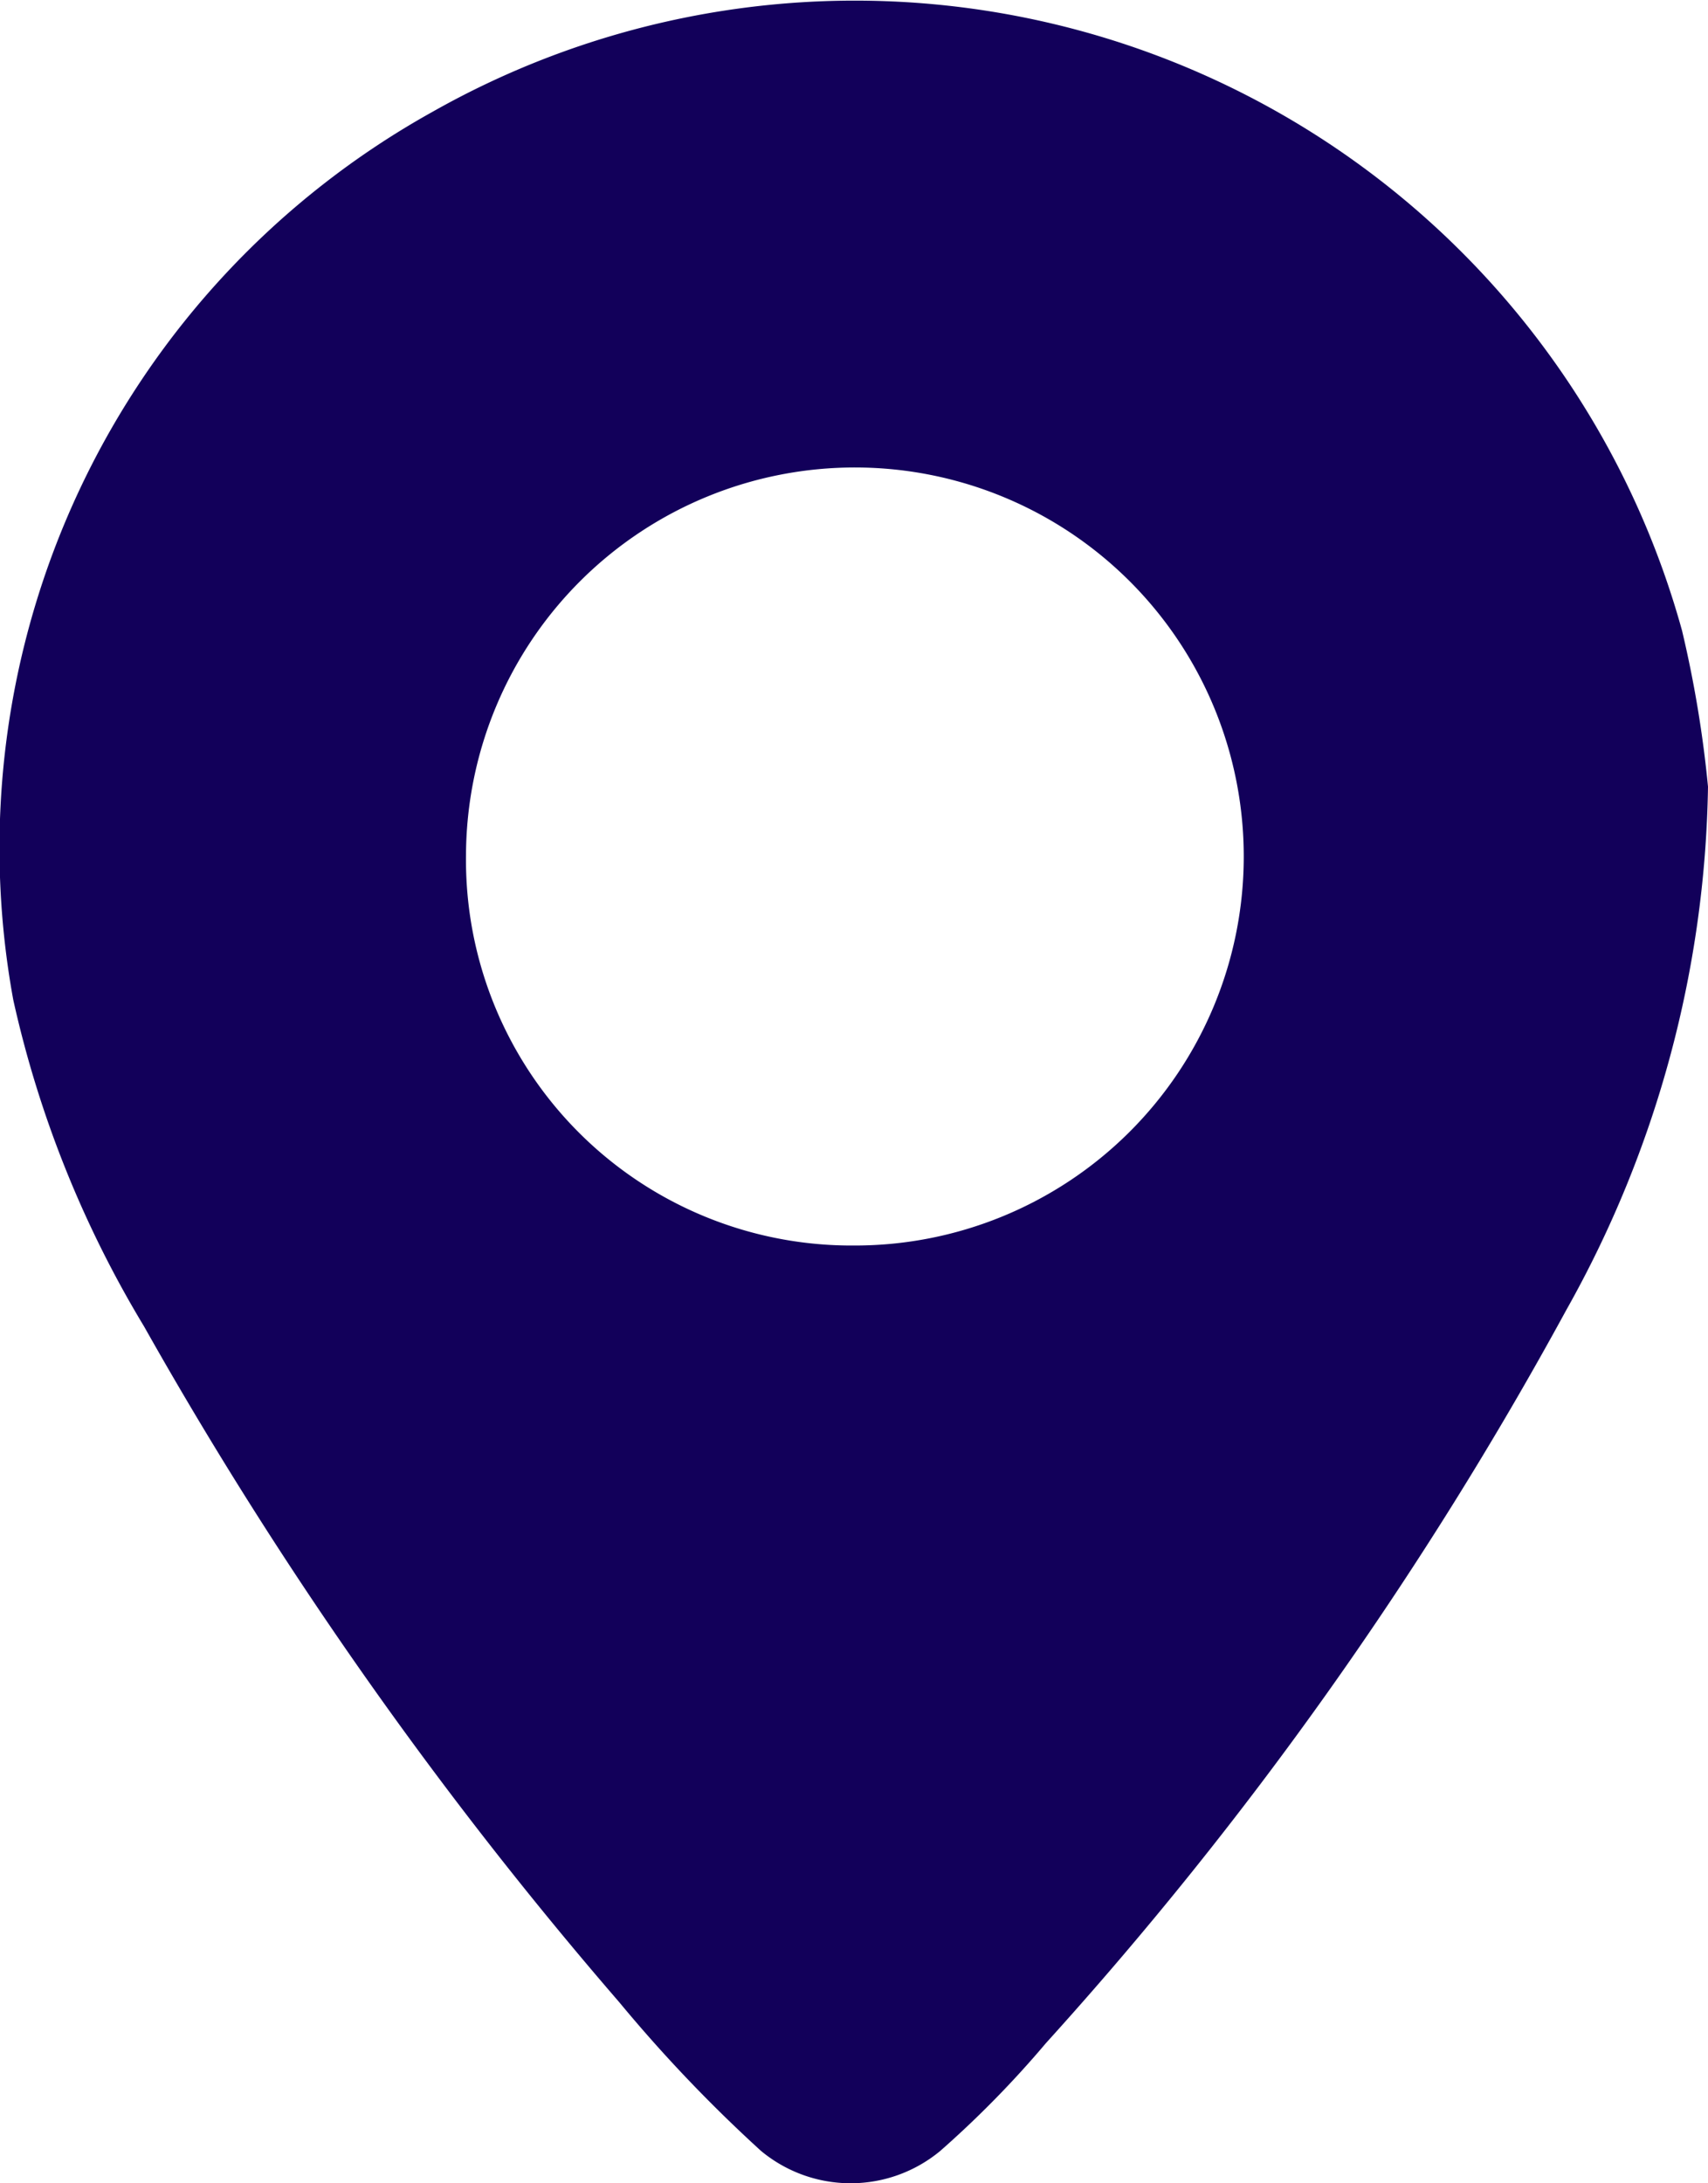 <svg id="Grupo_1744" data-name="Grupo 1744" xmlns="http://www.w3.org/2000/svg" xmlns:xlink="http://www.w3.org/1999/xlink" width="10.673" height="13.636" viewBox="0 0 10.673 13.636">
  <defs>
    <clipPath id="clip-path">
      <rect id="Rectángulo_1291" data-name="Rectángulo 1291" width="10.673" height="13.636" fill="#12005a"/>
    </clipPath>
  </defs>
  <g id="Grupo_1743" data-name="Grupo 1743" clip-path="url(#clip-path)">
    <path id="Trazado_1326" data-name="Trazado 1326" d="M10.673,4.914a6.875,6.875,0,0,1-.885,3.268,23.738,23.738,0,0,1-3.252,4.58,6.355,6.355,0,0,1-.66.673.877.877,0,0,1-1.121,0,9.123,9.123,0,0,1-.885-.928A25.868,25.868,0,0,1,.9,8.285,6.785,6.785,0,0,1,.083,6.246,5.262,5.262,0,0,1,2.7.7,5.362,5.362,0,0,1,10.511,3.94a7.206,7.206,0,0,1,.162.974M5.335,7.78A2.43,2.43,0,1,0,2.912,5.338,2.409,2.409,0,0,0,5.335,7.78" transform="translate(0 0)" fill="#12005a"/>
  </g>
</svg>
